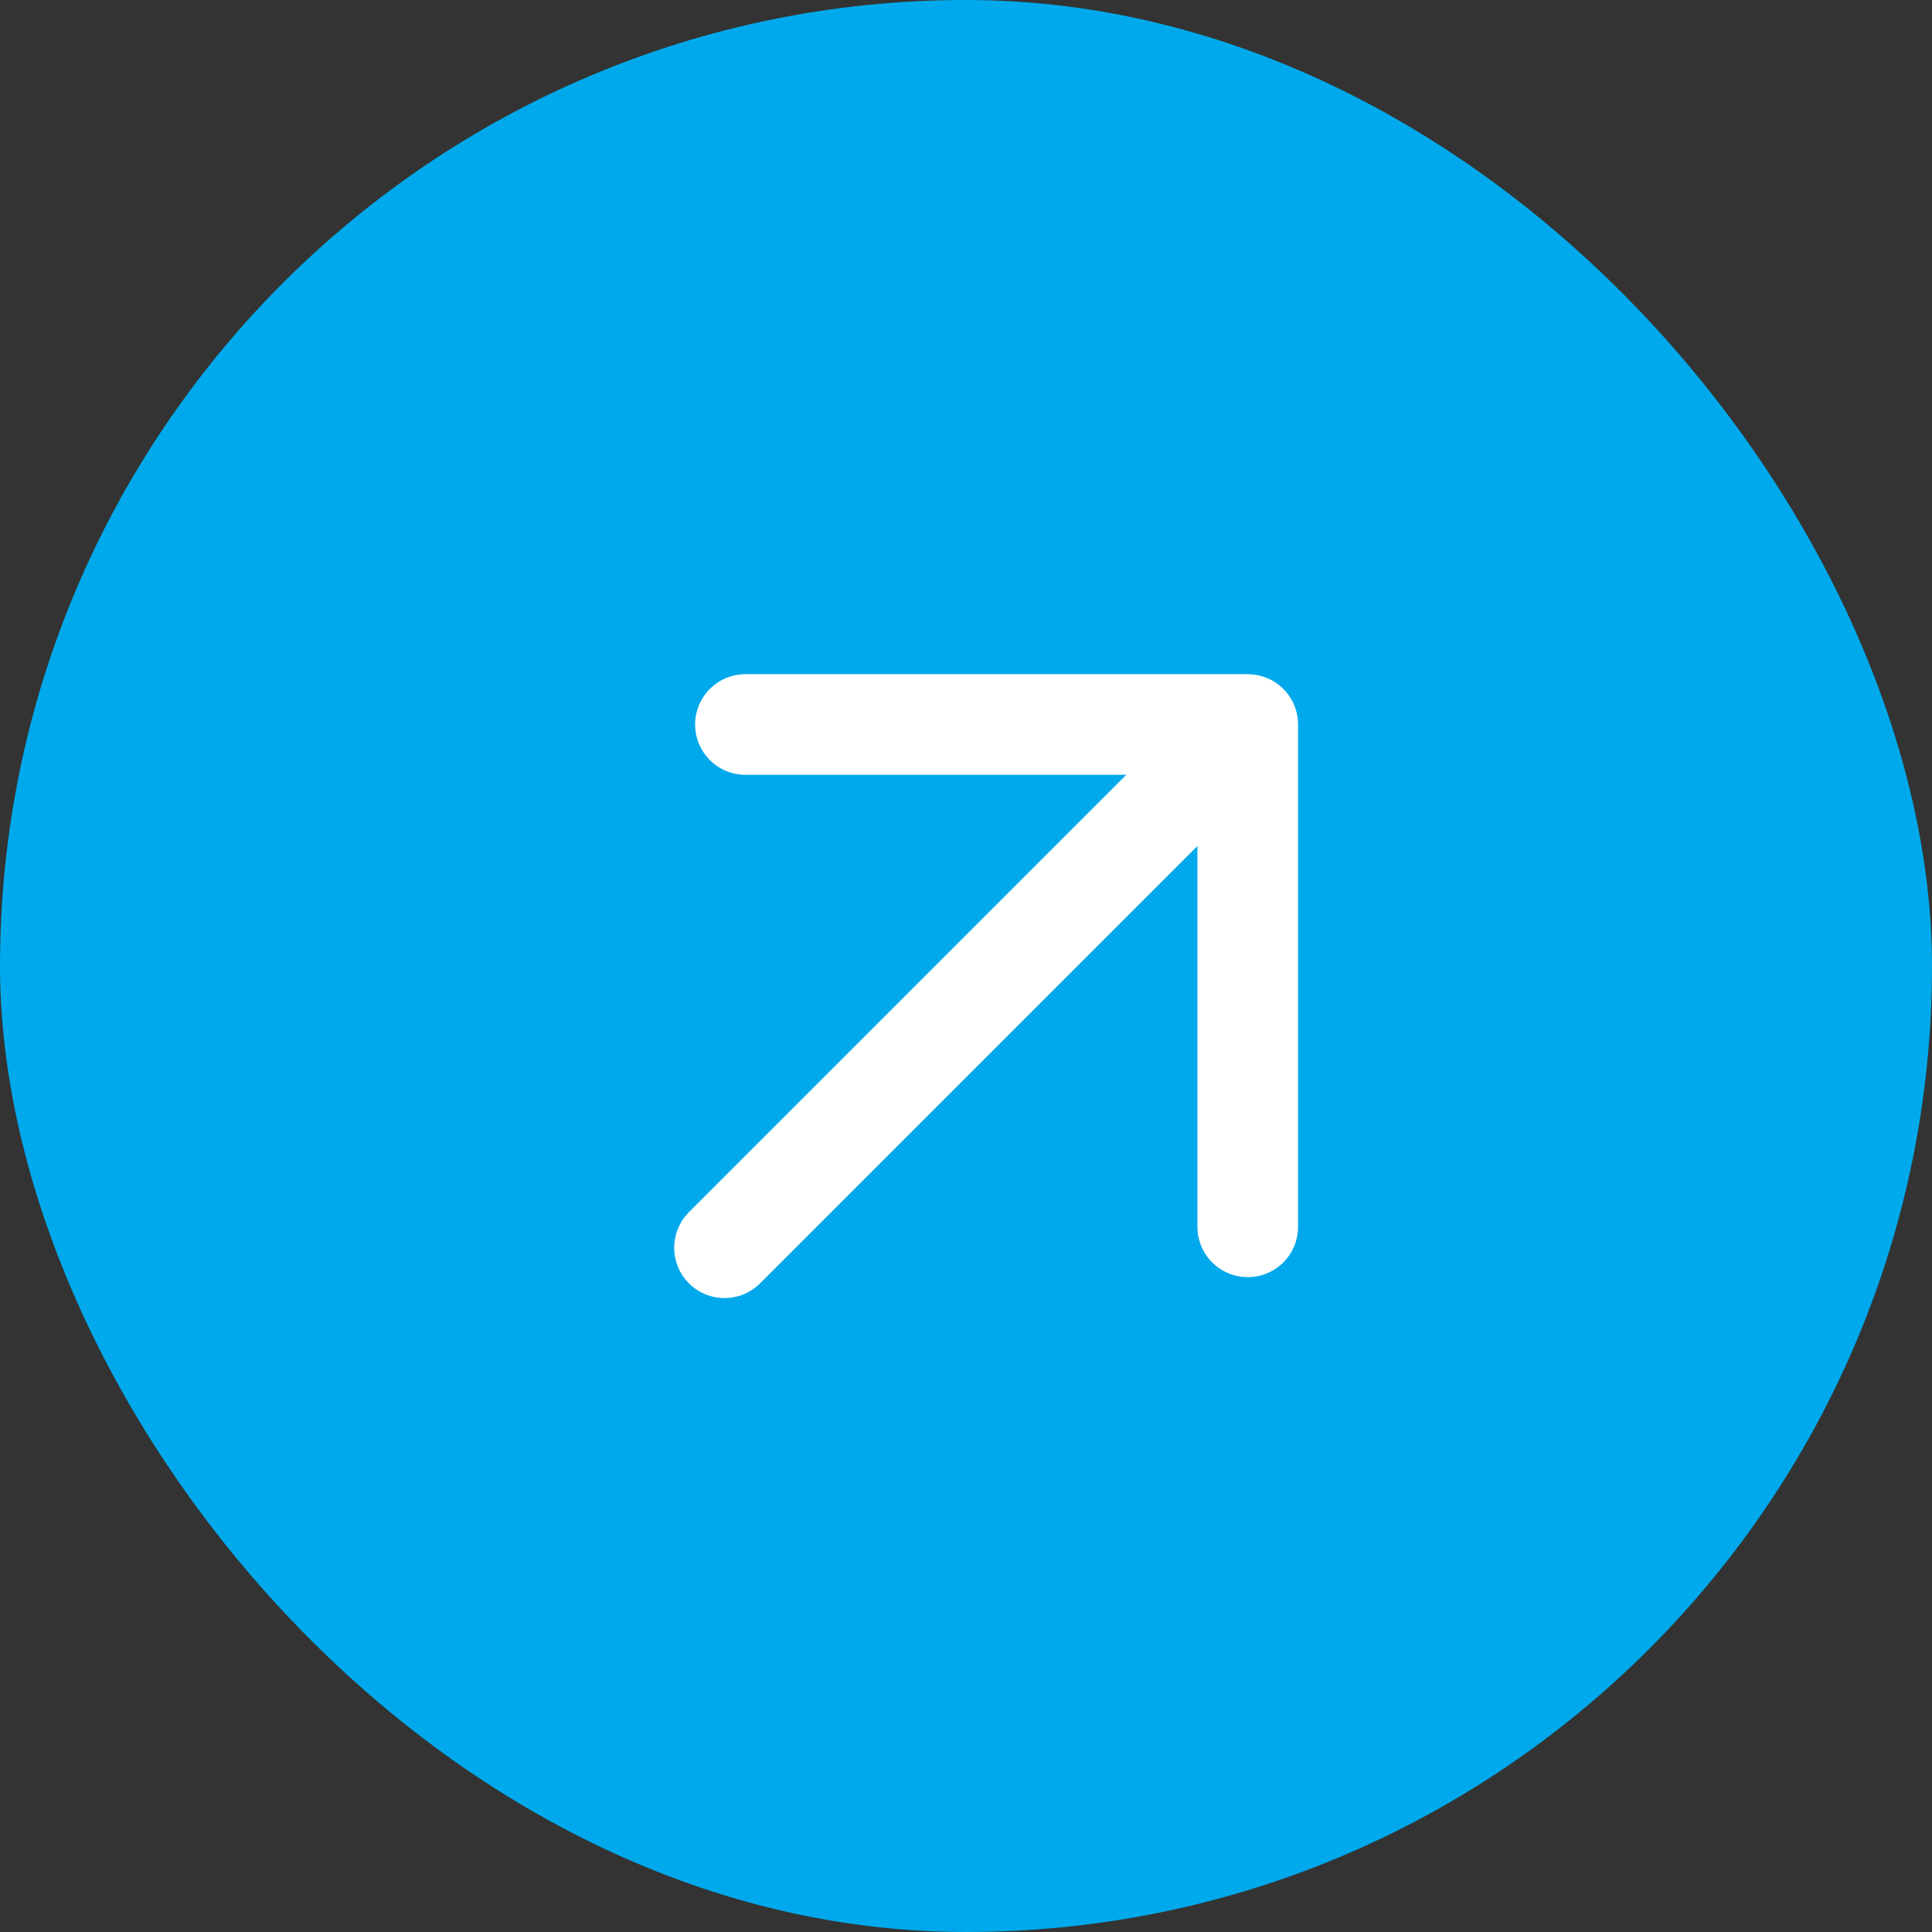 <svg width="48" height="48" viewBox="0 0 48 48" fill="none" xmlns="http://www.w3.org/2000/svg">
<rect x="0" y="0" width="48" height="48" fill="#333333" stroke="none"/>
<rect width="48" height="48" rx="24" fill="#00A9EB"/>
<path d="M18 31L31 18M31 18V30.48M31 18H18.52" stroke="white" stroke-width="2.5" stroke-linecap="round" stroke-linejoin="round"/>
</svg>
